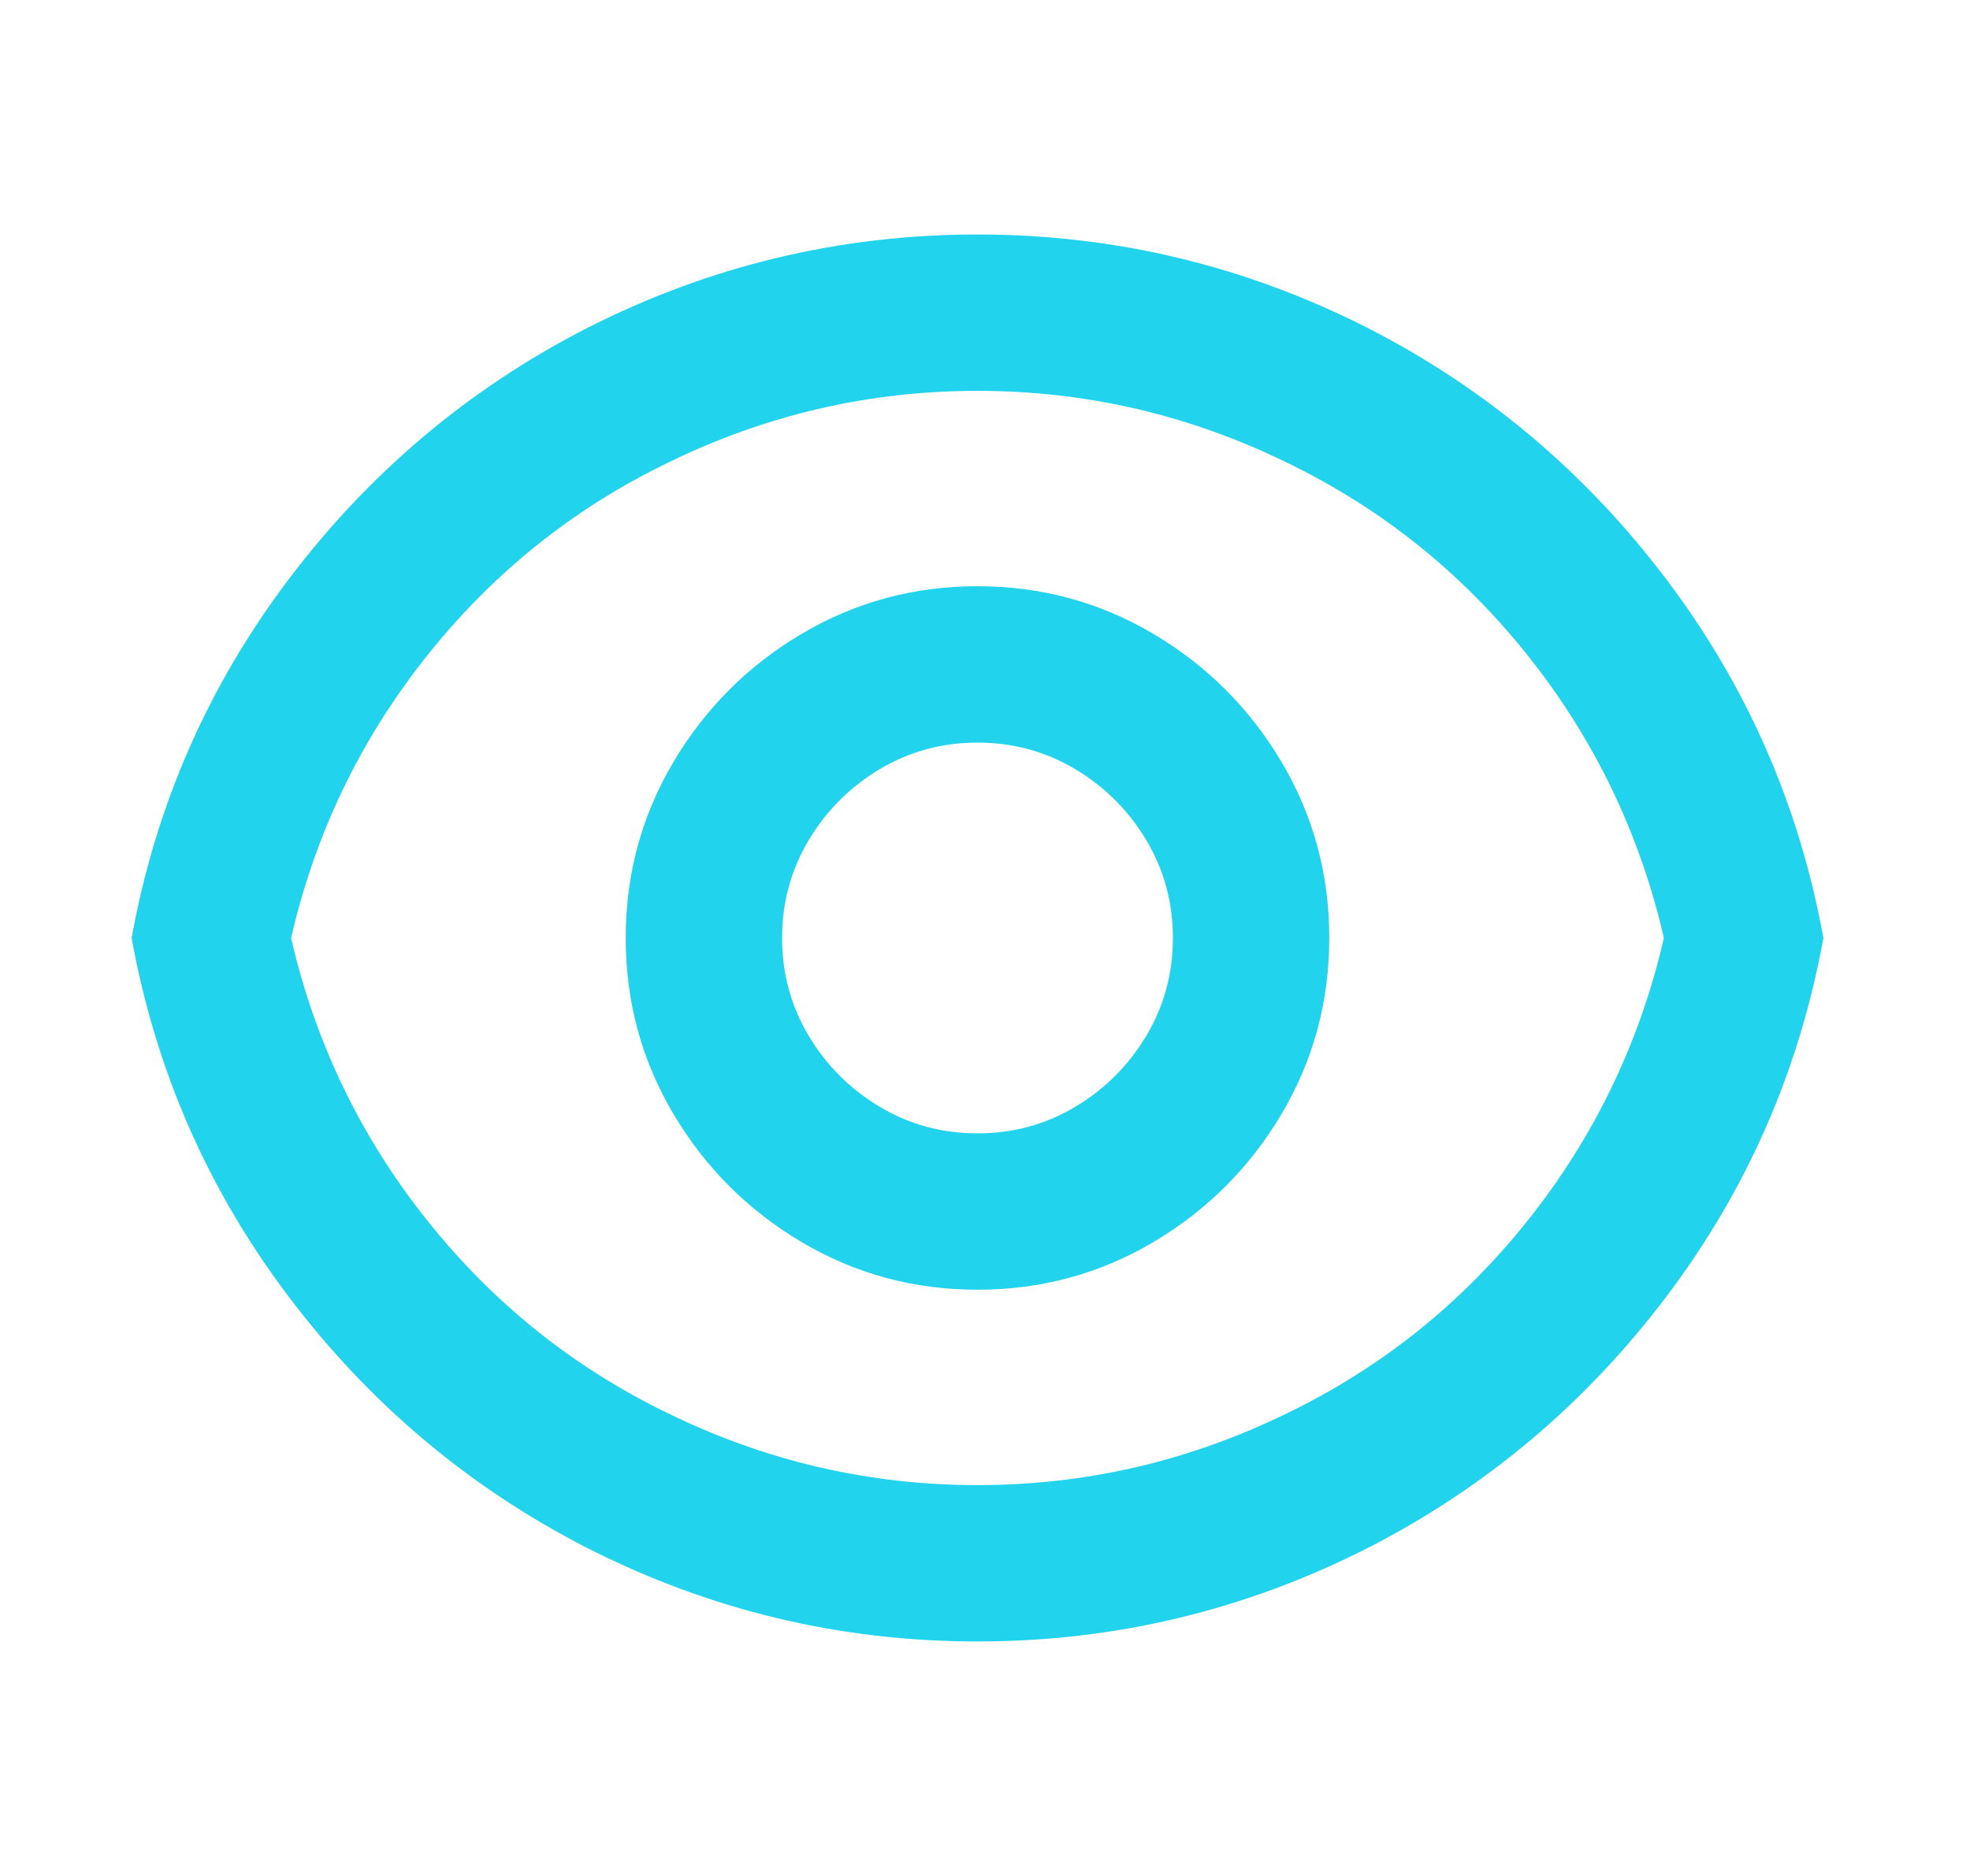 <svg width="21" height="20" viewBox="0 0 21 20" fill="none" xmlns="http://www.w3.org/2000/svg">
<g id="Icon">
<path id="Vector" d="M10.42 2.5C11.887 2.5 13.275 2.833 14.587 3.5C15.842 4.144 16.901 5.036 17.762 6.175C18.623 7.314 19.181 8.589 19.437 10C19.181 11.411 18.623 12.686 17.762 13.825C16.901 14.964 15.842 15.856 14.587 16.5C13.275 17.167 11.887 17.5 10.42 17.5C8.953 17.5 7.564 17.167 6.253 16.5C4.998 15.856 3.939 14.964 3.078 13.825C2.217 12.686 1.659 11.411 1.403 10C1.659 8.589 2.217 7.314 3.078 6.175C3.939 5.036 4.998 4.144 6.253 3.5C7.564 2.833 8.953 2.5 10.42 2.5ZM10.42 15.833C11.575 15.833 12.675 15.578 13.72 15.067C14.731 14.578 15.589 13.889 16.295 13C17 12.111 17.481 11.111 17.737 10C17.481 8.889 17 7.889 16.295 7C15.589 6.111 14.731 5.422 13.72 4.933C12.675 4.422 11.575 4.167 10.42 4.167C9.264 4.167 8.164 4.422 7.12 4.933C6.109 5.422 5.251 6.111 4.545 7C3.839 7.889 3.359 8.889 3.103 10C3.359 11.111 3.839 12.111 4.545 13C5.251 13.889 6.109 14.578 7.12 15.067C8.164 15.578 9.264 15.833 10.42 15.833ZM10.42 13.75C9.742 13.75 9.117 13.581 8.545 13.242C7.973 12.903 7.517 12.447 7.178 11.875C6.839 11.303 6.67 10.678 6.67 10C6.67 9.322 6.839 8.697 7.178 8.125C7.517 7.553 7.973 7.097 8.545 6.758C9.117 6.419 9.742 6.25 10.42 6.25C11.098 6.25 11.723 6.419 12.295 6.758C12.867 7.097 13.323 7.553 13.662 8.125C14.001 8.697 14.17 9.322 14.17 10C14.17 10.678 14.001 11.303 13.662 11.875C13.323 12.447 12.867 12.903 12.295 13.242C11.723 13.581 11.098 13.75 10.42 13.75ZM10.42 12.083C10.798 12.083 11.145 11.989 11.462 11.8C11.778 11.611 12.031 11.358 12.22 11.042C12.409 10.725 12.503 10.378 12.503 10C12.503 9.622 12.409 9.275 12.22 8.958C12.031 8.642 11.778 8.389 11.462 8.2C11.145 8.011 10.798 7.917 10.42 7.917C10.042 7.917 9.695 8.011 9.378 8.2C9.062 8.389 8.809 8.642 8.62 8.958C8.431 9.275 8.337 9.622 8.337 10C8.337 10.378 8.431 10.725 8.62 11.042C8.809 11.358 9.062 11.611 9.378 11.8C9.695 11.989 10.042 12.083 10.42 12.083Z" fill="#22D3EE"/>
</g>
</svg>
